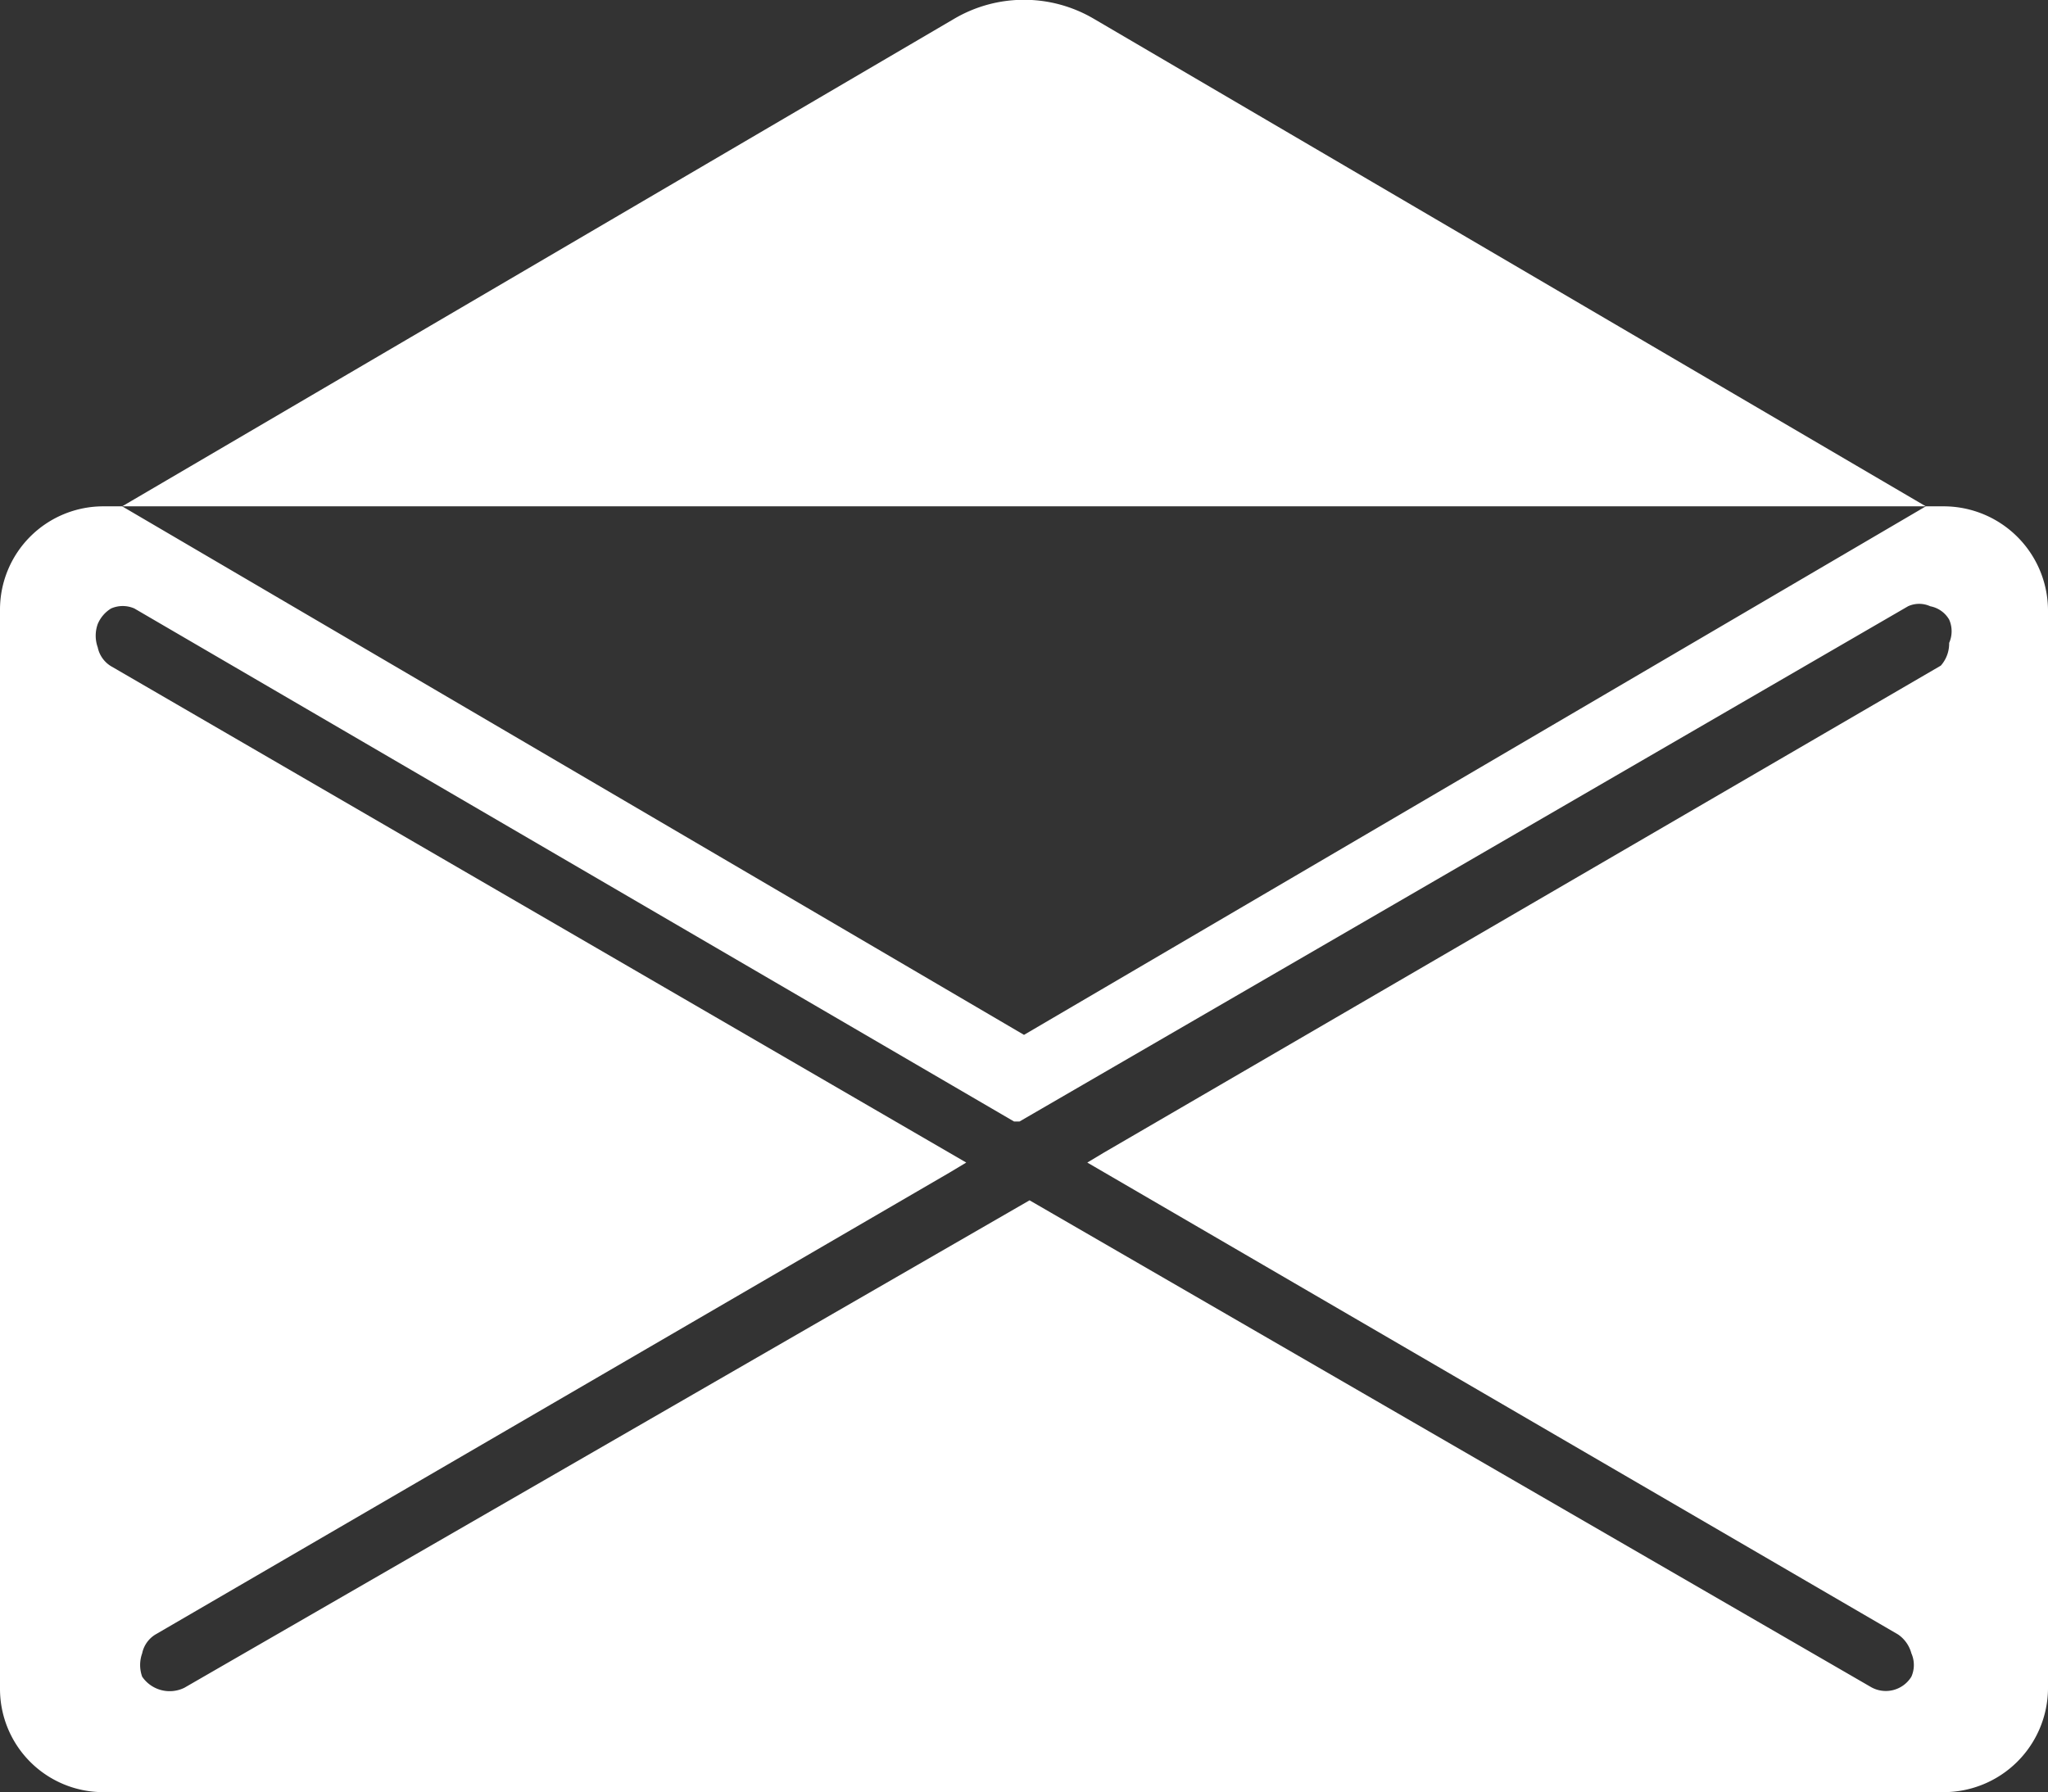 <svg xmlns="http://www.w3.org/2000/svg" viewBox="0 0 18.44 16.14"><rect x="0" y="0" width="18.44" height="16.14" fill="#333333" stroke="none"/><defs><style>.a{fill:#fff;}</style></defs><path class="a" d="M17.5,4.56h-.16L9.22,9.32,1.1,4.56H.93A.93.93,0,0,0,0,5.49v9.72a.93.93,0,0,0,.93.93H17.5a.94.94,0,0,0,.94-.93V5.49A.94.94,0,0,0,17.5,4.56Zm0,1.42-7.56,4.4-.15.09,7.3,4.25a.3.3,0,0,1,.12.17.26.26,0,0,1,0,.21.27.27,0,0,1-.37.09L9.27,10.81l0,0L1.66,15.2a.3.3,0,0,1-.38-.1.31.31,0,0,1,0-.21.26.26,0,0,1,.12-.17l7.15-4.16.15-.09L1,6a.26.26,0,0,1-.12-.17.31.31,0,0,1,0-.21A.3.3,0,0,1,1,5.48a.26.26,0,0,1,.21,0l7.92,4.62.05,0,8-4.64h0a.24.24,0,0,1,.2,0,.25.25,0,0,1,.17.12.26.26,0,0,1,0,.21A.3.3,0,0,1,17.47,6Z"/><path class="a" d="M1.1,4.56H17.34L9.85.17a1.24,1.24,0,0,0-1.26,0Z"/></svg>